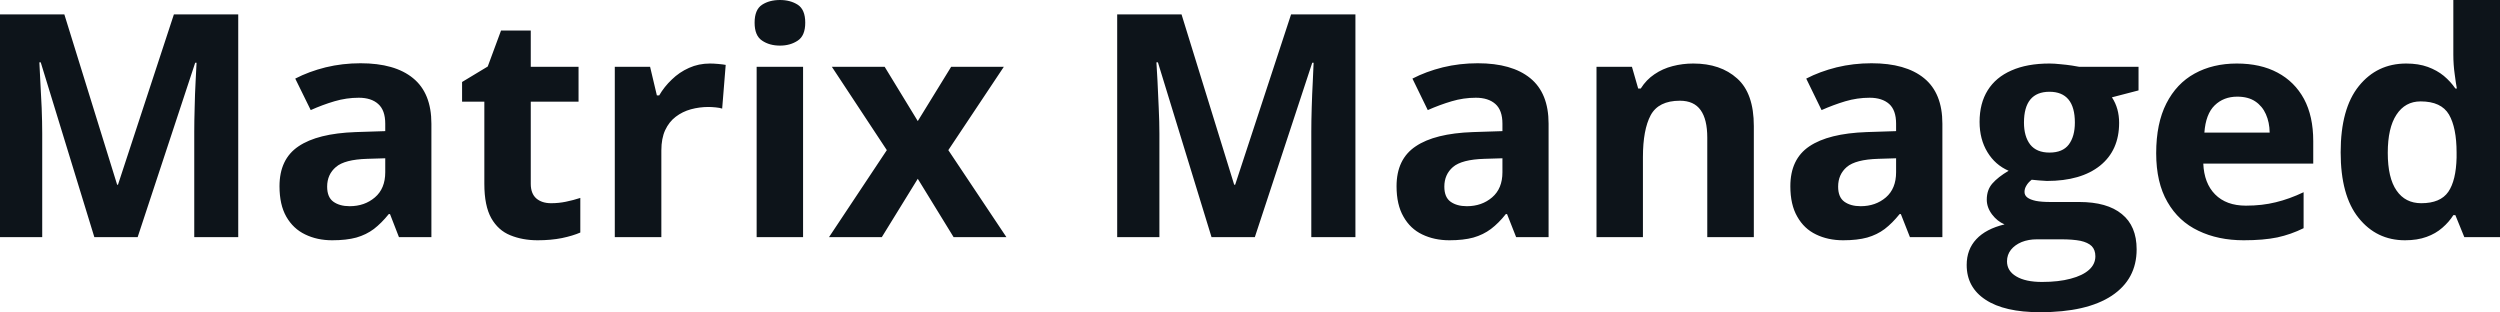 <svg fill="#0d141a" viewBox="0 0 184.168 23" height="100%" width="100%" xmlns="http://www.w3.org/2000/svg"><path preserveAspectRatio="none" d="M10.14 17.47L6.95 17.47L3.00 4.59L2.90 4.59Q2.92 5.05 2.97 5.98Q3.02 6.91 3.07 7.95Q3.11 9.00 3.11 9.84L3.11 9.84L3.11 17.47L0 17.47L0 1.06L4.74 1.06L8.63 13.61L8.69 13.61L12.81 1.06L17.55 1.06L17.55 17.47L14.31 17.47L14.31 9.70Q14.31 8.93 14.34 7.92Q14.36 6.91 14.41 5.99Q14.45 5.08 14.48 4.62L14.48 4.62L14.38 4.62L10.14 17.47ZM26.56 4.66L26.56 4.66Q29.09 4.66 30.43 5.76Q31.78 6.86 31.78 9.11L31.78 9.11L31.78 17.47L29.39 17.47L28.73 15.77L28.64 15.77Q28.10 16.44 27.54 16.87Q26.98 17.29 26.25 17.50Q25.52 17.70 24.47 17.70L24.47 17.70Q23.36 17.70 22.48 17.27Q21.60 16.85 21.09 15.96Q20.59 15.08 20.59 13.72L20.59 13.72Q20.59 11.72 21.99 10.78Q23.39 9.83 26.20 9.73L26.20 9.73L28.38 9.66L28.38 9.11Q28.38 8.12 27.86 7.66Q27.35 7.20 26.43 7.20L26.43 7.20Q25.52 7.20 24.64 7.46Q23.76 7.72 22.89 8.11L22.89 8.11L21.75 5.79Q22.75 5.27 23.99 4.96Q25.23 4.66 26.56 4.66ZM28.38 12.69L28.38 11.66L27.05 11.70Q25.39 11.75 24.75 12.30Q24.10 12.85 24.10 13.75L24.10 13.75Q24.10 14.53 24.56 14.86Q25.02 15.19 25.76 15.19L25.76 15.19Q26.86 15.19 27.62 14.54Q28.38 13.89 28.38 12.69L28.38 12.69ZM40.60 14.97L40.60 14.97Q41.16 14.97 41.69 14.86Q42.23 14.75 42.75 14.58L42.75 14.58L42.75 17.13Q42.20 17.37 41.39 17.54Q40.58 17.70 39.61 17.70L39.61 17.70Q38.49 17.70 37.59 17.33Q36.70 16.97 36.19 16.07Q35.68 15.16 35.68 13.54L35.68 13.54L35.68 7.49L34.04 7.49L34.04 6.04L35.93 4.90L36.91 2.25L39.10 2.25L39.10 4.92L42.62 4.92L42.62 7.49L39.10 7.49L39.10 13.54Q39.10 14.26 39.51 14.62Q39.92 14.97 40.60 14.97ZM52.30 4.68L52.30 4.68Q52.56 4.68 52.90 4.71Q53.24 4.74 53.46 4.78L53.46 4.78L53.20 8.00Q53.03 7.94 52.72 7.91Q52.41 7.88 52.19 7.88L52.19 7.88Q51.53 7.88 50.90 8.05Q50.28 8.22 49.78 8.60Q49.29 8.97 49.00 9.59Q48.72 10.20 48.72 11.08L48.72 11.08L48.72 17.47L45.29 17.47L45.29 4.92L47.89 4.92L48.39 7.03L48.56 7.03Q48.93 6.39 49.49 5.86Q50.04 5.32 50.76 5.00Q51.47 4.68 52.30 4.68ZM55.74 4.92L59.16 4.92L59.16 17.47L55.74 17.47L55.74 4.92ZM57.46 0L57.46 0Q58.22 0 58.77 0.35Q59.32 0.71 59.32 1.67L59.32 1.67Q59.32 2.63 58.77 2.99Q58.22 3.36 57.46 3.36L57.46 3.36Q56.68 3.36 56.14 2.99Q55.59 2.63 55.59 1.67L55.59 1.67Q55.59 0.71 56.14 0.35Q56.68 0 57.46 0ZM61.07 17.47L65.33 11.06L61.28 4.92L65.17 4.92L67.61 8.92L70.07 4.92L73.95 4.92L69.86 11.06L74.14 17.47L70.25 17.47L67.61 13.17L64.96 17.47L61.07 17.47ZM92.44 17.47L89.25 17.47L85.30 4.59L85.19 4.59Q85.22 5.05 85.27 5.98Q85.32 6.91 85.36 7.95Q85.41 9.00 85.41 9.84L85.41 9.84L85.41 17.47L82.30 17.47L82.30 1.06L87.04 1.06L90.92 13.61L90.99 13.61L95.11 1.06L99.85 1.06L99.85 17.47L96.60 17.47L96.60 9.70Q96.60 8.93 96.63 7.92Q96.66 6.91 96.71 5.99Q96.75 5.08 96.77 4.62L96.77 4.62L96.67 4.62L92.44 17.47ZM108.86 4.66L108.86 4.66Q111.38 4.66 112.73 5.76Q114.08 6.86 114.08 9.11L114.08 9.11L114.08 17.47L111.69 17.47L111.02 15.77L110.93 15.77Q110.40 16.44 109.83 16.87Q109.27 17.29 108.54 17.50Q107.81 17.70 106.77 17.70L106.77 17.70Q105.66 17.70 104.77 17.27Q103.89 16.85 103.39 15.96Q102.88 15.08 102.88 13.72L102.88 13.72Q102.88 11.72 104.29 10.78Q105.69 9.83 108.50 9.73L108.50 9.73L110.68 9.66L110.68 9.11Q110.68 8.12 110.16 7.66Q109.64 7.20 108.72 7.20L108.72 7.20Q107.81 7.20 106.94 7.46Q106.06 7.72 105.18 8.11L105.18 8.11L104.05 5.79Q105.05 5.27 106.29 4.96Q107.53 4.66 108.86 4.66ZM110.68 12.69L110.68 11.66L109.35 11.70Q107.69 11.75 107.04 12.30Q106.40 12.85 106.40 13.75L106.40 13.75Q106.40 14.53 106.86 14.86Q107.32 15.19 108.06 15.19L108.06 15.19Q109.16 15.19 109.92 14.54Q110.68 13.89 110.68 12.69L110.68 12.69ZM124.74 4.68L124.74 4.68Q126.75 4.68 127.97 5.78Q129.20 6.87 129.20 9.29L129.20 9.29L129.20 17.47L125.77 17.47L125.77 10.14Q125.77 8.79 125.28 8.11Q124.79 7.42 123.75 7.42L123.75 7.42Q122.18 7.42 121.60 8.49Q121.03 9.56 121.03 11.57L121.03 11.57L121.03 17.47L117.61 17.47L117.61 4.92L120.22 4.92L120.68 6.52L120.87 6.52Q121.28 5.87 121.88 5.47Q122.48 5.06 123.22 4.87Q123.95 4.68 124.74 4.68ZM137.87 4.66L137.87 4.66Q140.39 4.66 141.74 5.76Q143.09 6.86 143.09 9.11L143.09 9.11L143.09 17.47L140.70 17.47L140.03 15.77L139.94 15.77Q139.40 16.44 138.84 16.87Q138.28 17.29 137.55 17.50Q136.82 17.70 135.78 17.70L135.78 17.70Q134.66 17.70 133.78 17.27Q132.90 16.85 132.40 15.96Q131.89 15.08 131.89 13.72L131.89 13.72Q131.89 11.72 133.29 10.78Q134.70 9.83 137.51 9.73L137.51 9.73L139.68 9.66L139.68 9.11Q139.68 8.12 139.17 7.66Q138.65 7.20 137.73 7.20L137.73 7.20Q136.82 7.20 135.94 7.46Q135.07 7.72 134.19 8.11L134.19 8.11L133.06 5.79Q134.06 5.27 135.30 4.96Q136.54 4.66 137.87 4.66ZM139.68 12.69L139.68 11.66L138.36 11.70Q136.70 11.75 136.05 12.30Q135.41 12.85 135.41 13.75L135.41 13.75Q135.41 14.53 135.87 14.86Q136.33 15.19 137.07 15.19L137.07 15.19Q138.17 15.19 138.93 14.54Q139.68 13.89 139.68 12.69L139.68 12.69ZM150.29 23L150.29 23Q147.66 23 146.27 22.08Q144.88 21.17 144.88 19.52L144.88 19.52Q144.88 18.38 145.59 17.62Q146.30 16.86 147.67 16.53L147.67 16.53Q147.14 16.31 146.75 15.80Q146.36 15.28 146.36 14.71L146.36 14.71Q146.36 13.99 146.77 13.52Q147.19 13.04 147.97 12.58L147.97 12.58Q146.98 12.15 146.41 11.21Q145.83 10.26 145.83 8.98L145.83 8.98Q145.83 7.61 146.43 6.65Q147.03 5.69 148.18 5.19Q149.33 4.68 150.98 4.68L150.98 4.68Q151.33 4.68 151.79 4.73Q152.25 4.77 152.64 4.83Q153.03 4.89 153.16 4.92L153.16 4.92L157.54 4.92L157.54 6.66L155.58 7.17Q155.85 7.58 155.98 8.05Q156.11 8.52 156.11 9.05L156.11 9.05Q156.11 11.07 154.71 12.20Q153.30 13.33 150.79 13.33L150.79 13.33Q150.20 13.30 149.67 13.24L149.67 13.24Q149.41 13.44 149.28 13.67Q149.14 13.89 149.14 14.14L149.14 14.14Q149.14 14.39 149.35 14.55Q149.56 14.71 149.98 14.80Q150.40 14.88 151.03 14.88L151.03 14.88L153.16 14.88Q155.23 14.88 156.31 15.77Q157.40 16.65 157.40 18.37L157.40 18.37Q157.40 20.57 155.56 21.79Q153.72 23 150.29 23ZM150.43 20.77L150.43 20.77Q151.66 20.77 152.54 20.53Q153.42 20.30 153.89 19.88Q154.36 19.46 154.36 18.88L154.36 18.88Q154.36 18.41 154.09 18.13Q153.81 17.86 153.26 17.74Q152.70 17.63 151.84 17.63L151.84 17.63L150.06 17.63Q149.43 17.63 148.93 17.83Q148.43 18.04 148.14 18.40Q147.85 18.77 147.85 19.25L147.85 19.25Q147.85 19.96 148.53 20.36Q149.21 20.77 150.43 20.77ZM150.98 11.24L150.98 11.24Q151.95 11.24 152.40 10.65Q152.85 10.05 152.85 9.03L152.85 9.03Q152.85 7.90 152.38 7.33Q151.91 6.76 150.98 6.76L150.98 6.76Q150.04 6.76 149.57 7.33Q149.10 7.90 149.10 9.03L149.10 9.03Q149.10 10.05 149.56 10.65Q150.03 11.24 150.98 11.24ZM164.78 4.68L164.78 4.68Q166.53 4.68 167.78 5.35Q169.04 6.02 169.73 7.29Q170.41 8.56 170.41 10.39L170.41 10.39L170.41 12.05L162.31 12.05Q162.37 13.50 163.18 14.32Q164.00 15.15 165.45 15.15L165.45 15.15Q166.65 15.15 167.65 14.90Q168.65 14.66 169.70 14.16L169.70 14.16L169.70 16.81Q168.77 17.27 167.76 17.49Q166.74 17.70 165.29 17.70L165.29 17.70Q163.40 17.70 161.95 17.00Q160.49 16.31 159.67 14.88Q158.84 13.45 158.84 11.29L158.84 11.29Q158.84 9.09 159.59 7.62Q160.34 6.15 161.67 5.42Q163.01 4.68 164.78 4.68ZM164.81 7.12L164.81 7.12Q163.81 7.12 163.15 7.76Q162.49 8.40 162.39 9.77L162.39 9.77L167.20 9.77Q167.19 9.01 166.92 8.41Q166.66 7.82 166.14 7.47Q165.62 7.12 164.81 7.12ZM177.17 17.70L177.17 17.70Q175.07 17.70 173.75 16.05Q172.43 14.41 172.43 11.22L172.43 11.22Q172.43 8.00 173.77 6.34Q175.11 4.68 177.26 4.68L177.26 4.68Q178.16 4.68 178.85 4.93Q179.53 5.18 180.03 5.59Q180.53 6.01 180.88 6.52L180.88 6.52L180.99 6.52Q180.92 6.17 180.83 5.46Q180.73 4.76 180.73 4.02L180.73 4.02L180.73 0L184.17 0L184.17 17.47L181.54 17.47L180.88 15.85L180.73 15.85Q180.41 16.36 179.92 16.78Q179.43 17.21 178.76 17.45Q178.08 17.70 177.17 17.70ZM178.37 14.97L178.37 14.97Q179.78 14.97 180.36 14.13Q180.93 13.30 180.97 11.61L180.97 11.61L180.97 11.24Q180.97 9.41 180.41 8.44Q179.84 7.47 178.32 7.47L178.32 7.47Q177.18 7.47 176.54 8.45Q175.90 9.42 175.90 11.26L175.90 11.26Q175.90 13.11 176.55 14.04Q177.19 14.97 178.37 14.97Z"></path></svg>